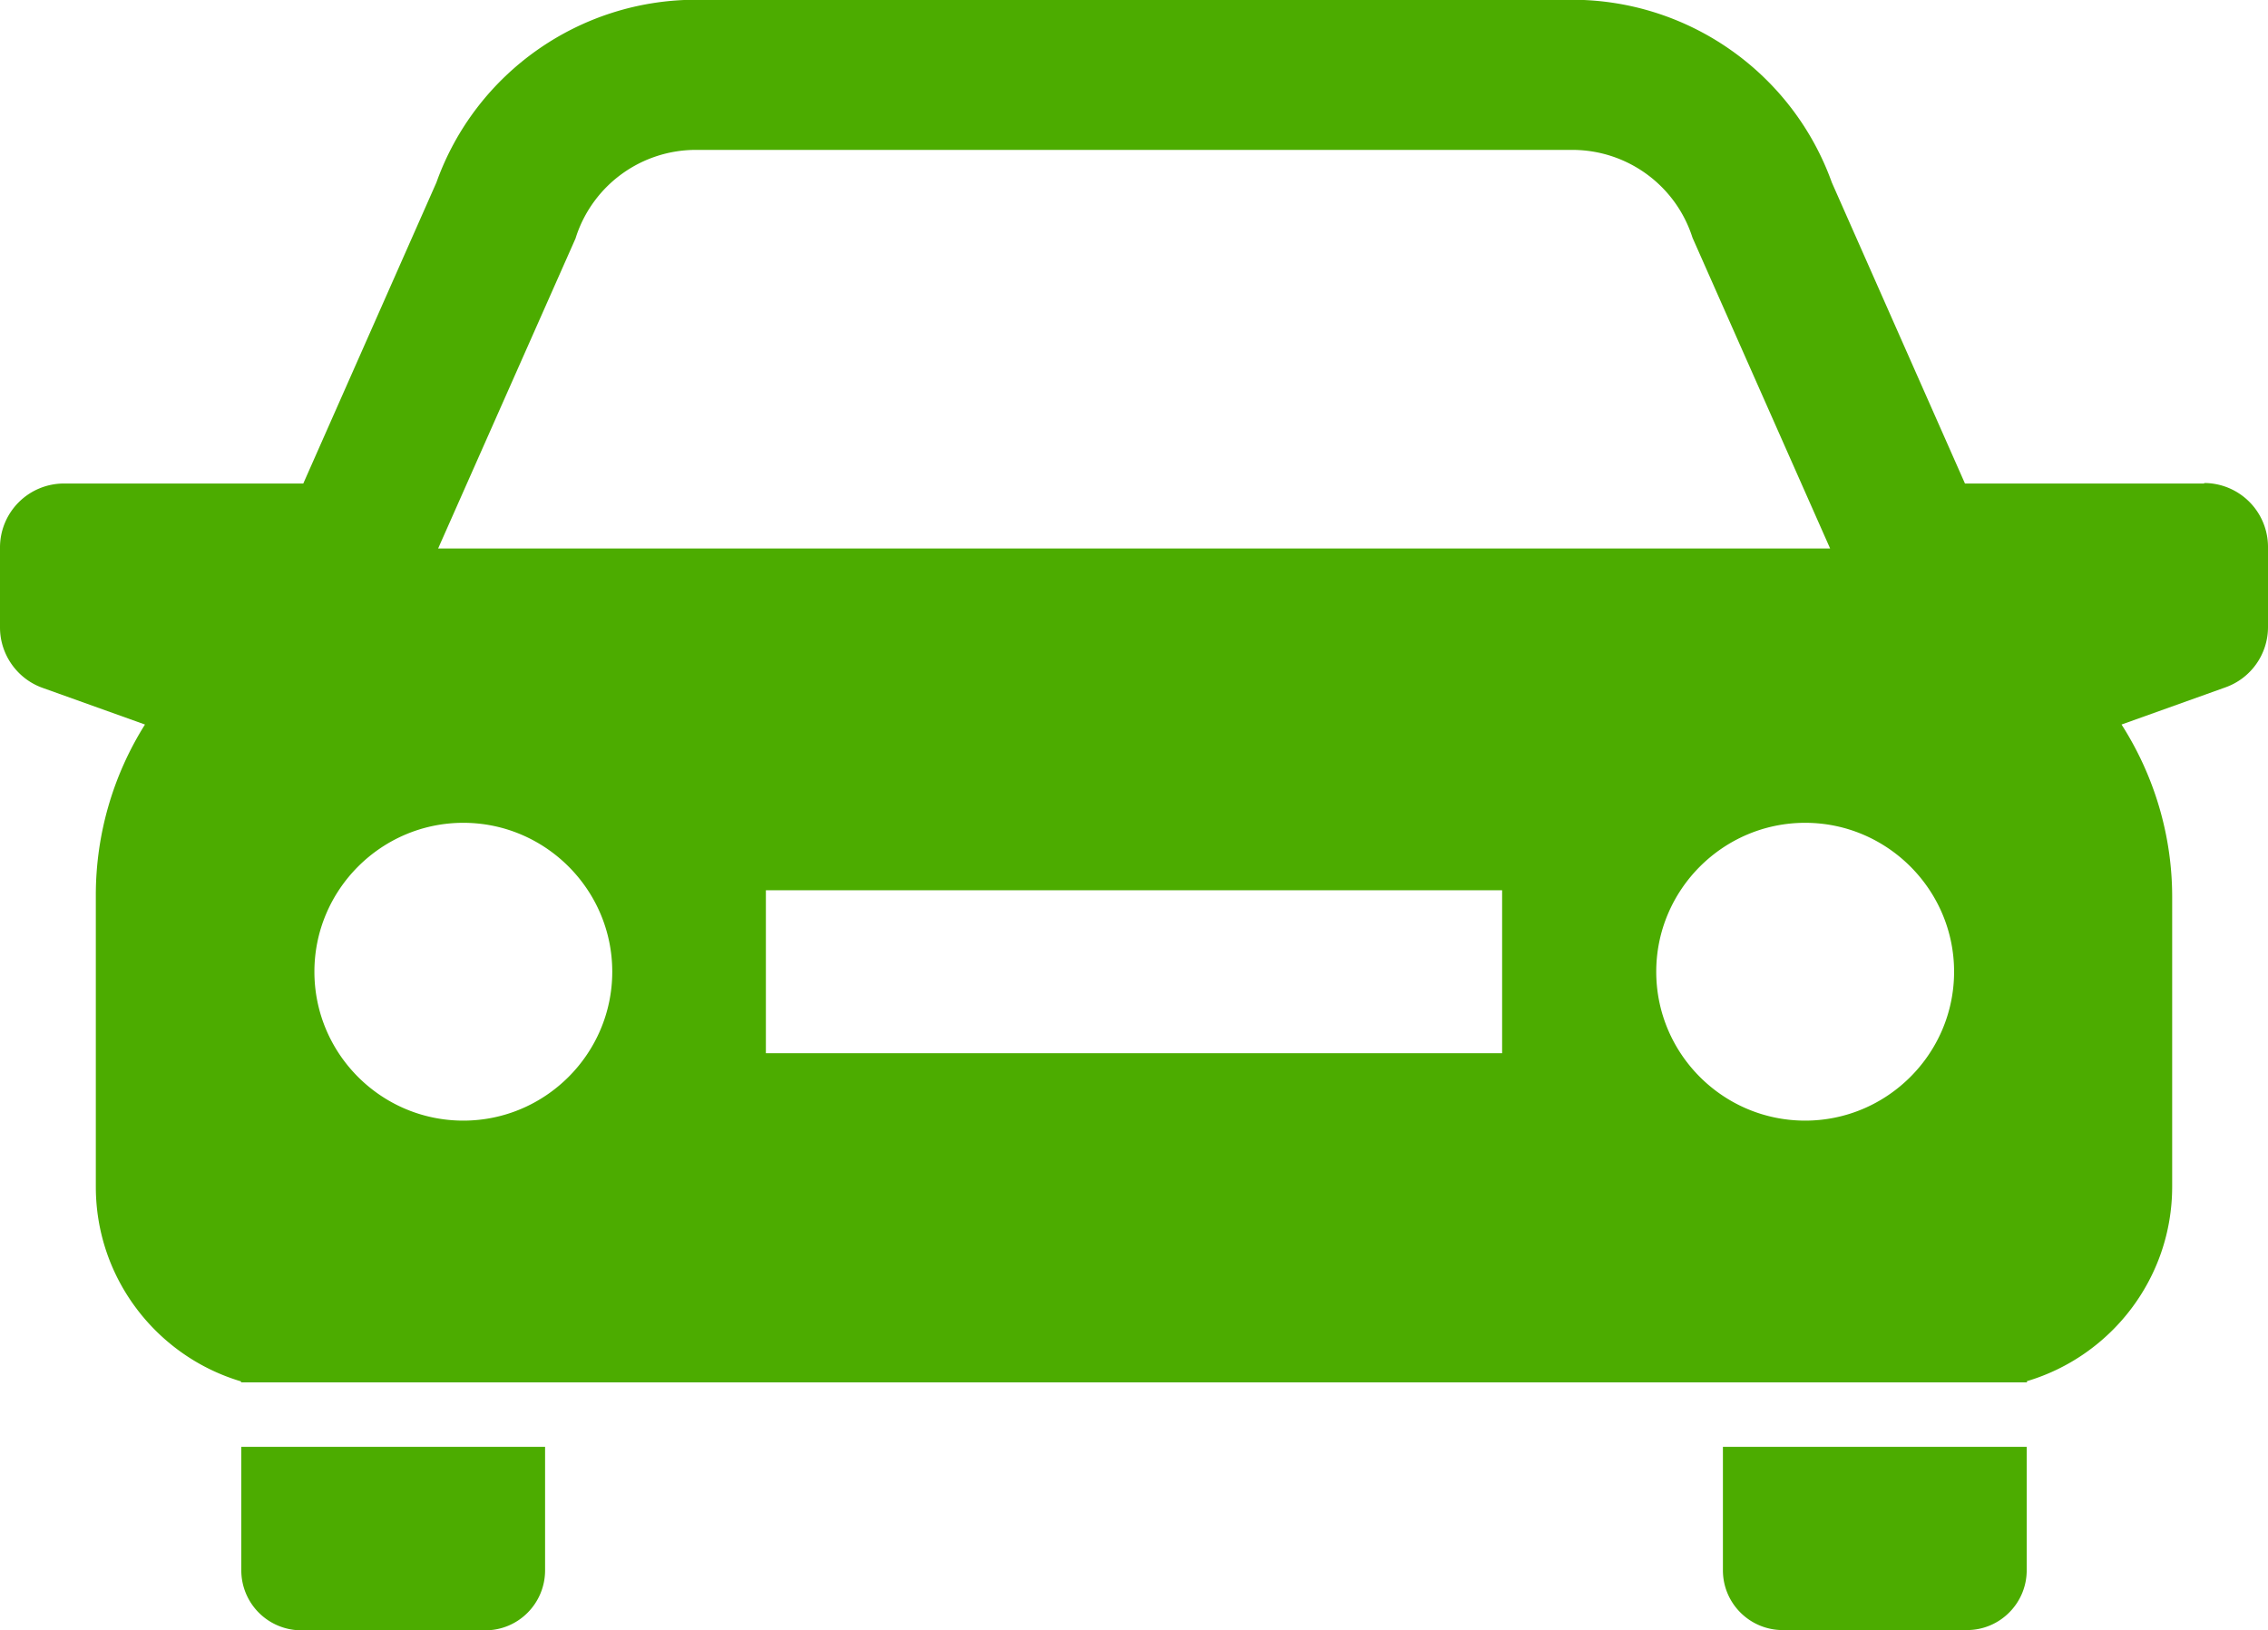 <svg xmlns="http://www.w3.org/2000/svg" viewBox="0 0 91.83 66.02"><path d="M69.76 58.59v5c0 1.34 1.09 2.42 2.42 2.42h7.46c1.34 0 2.42-1.09 2.42-2.42v-5H69.75zm-59.99 0v5a2.43 2.43 0 002.42 2.43h7.46c1.34 0 2.42-1.09 2.42-2.43v-5H9.77zm79.48-39.01h-9.69L74.17 7.39c-1.59-4.43-5.8-7.4-10.52-7.4H28.18c-4.72 0-8.93 2.97-10.51 7.4l-5.39 12.19H2.59A2.59 2.59 0 000 22.17v3.24c0 1.09.69 2.07 1.71 2.44l4.16 1.49a12.967 12.967 0 00-1.99 6.88v11.84c0 3.72 2.48 6.87 5.88 7.88v.04h72.31v-.05c3.4-1.01 5.88-4.16 5.88-7.88V36.32c0-2.48-.72-4.9-2.05-6.98l4.22-1.51a2.59 2.59 0 001.71-2.44v-3.24a2.59 2.59 0 00-2.59-2.59zM23.31 9.63l.04-.12a5.106 5.106 0 014.83-3.44h35.48c2.18 0 4.12 1.38 4.83 3.44l.04.12 5.57 12.58H17.74l5.57-12.57zm-4.55 35.75c-3.33 0-6.03-2.71-6.03-6.03s2.71-6.03 6.03-6.03 6.03 2.71 6.03 6.03-2.71 6.03-6.03 6.03zm42.07-2.73H31.01v-6.6h29.81v6.6zm12.26 2.73c-3.33 0-6.03-2.71-6.03-6.03s2.71-6.03 6.03-6.03 6.03 2.71 6.03 6.03-2.71 6.03-6.03 6.03z" fill="#4cac00"/></svg>